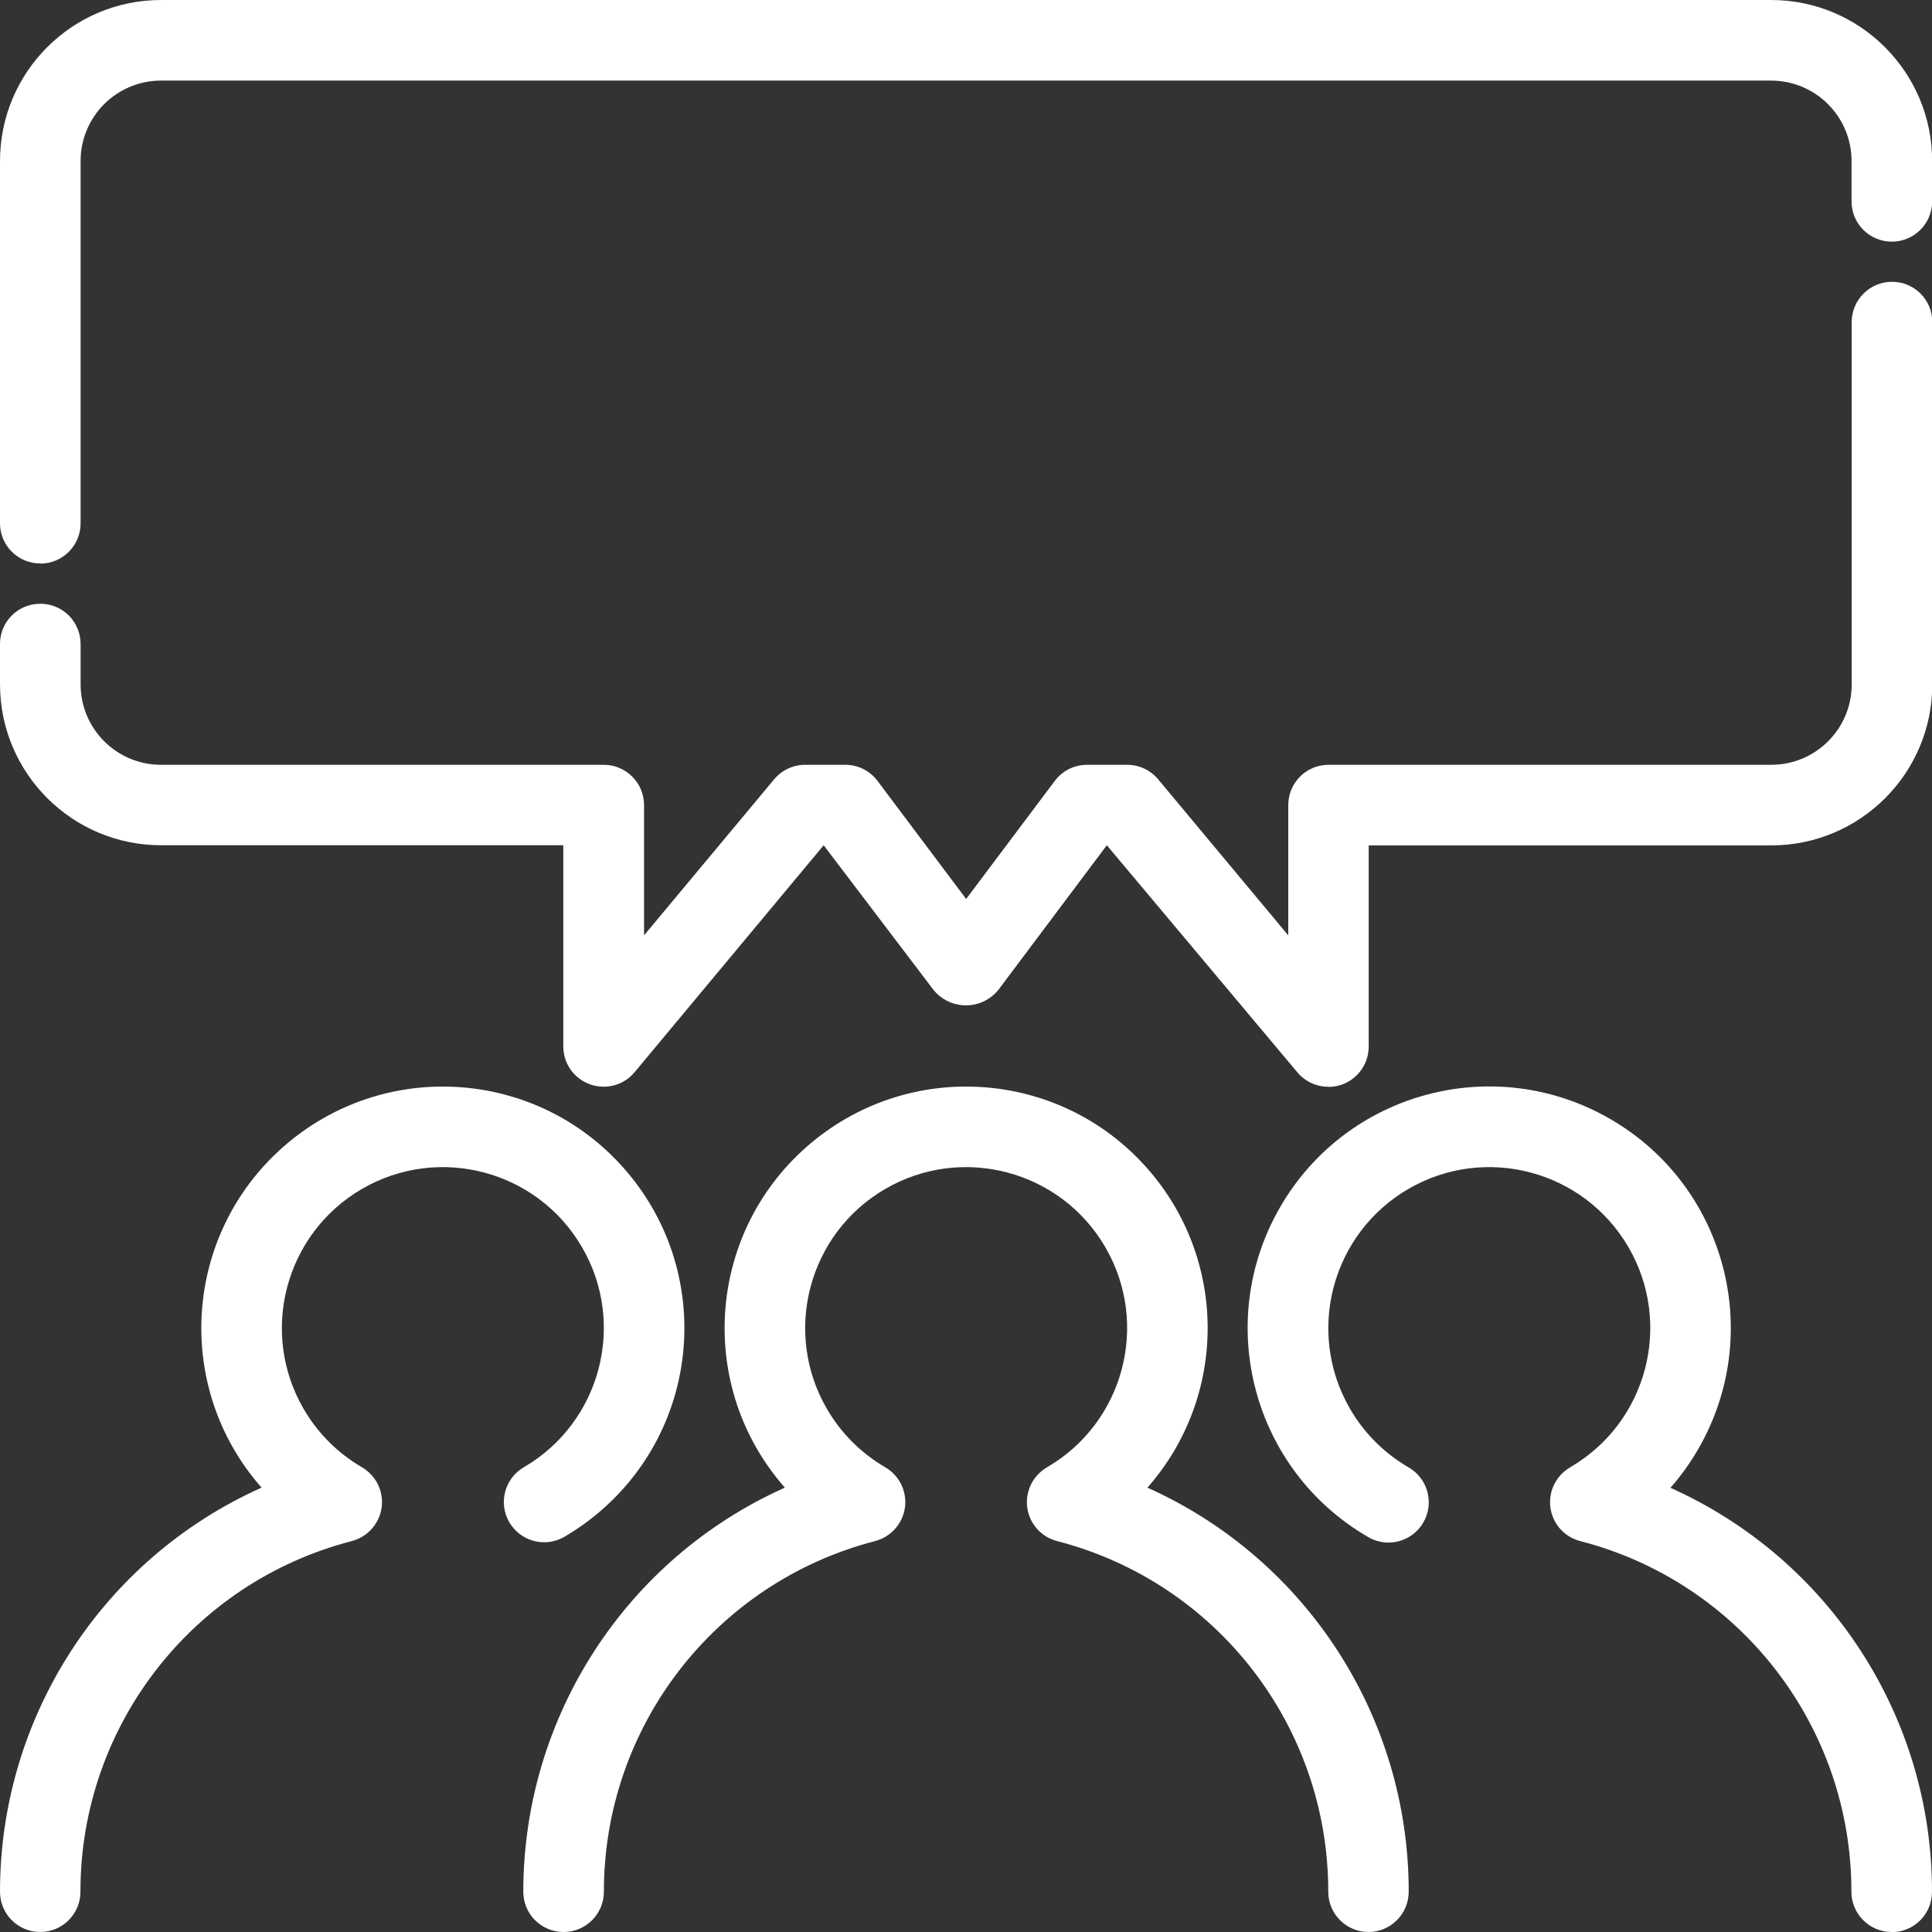 <?xml version="1.0" encoding="UTF-8"?>
<svg id="Layer_1" data-name="Layer 1" xmlns="http://www.w3.org/2000/svg" viewBox="0 0 128 128">
  <rect x="0" y="0" width="128" height="128" fill="#333333" stroke="none"/>
  <defs>
    <style>
      .cls-1 {
        fill: #fff;
        stroke-width: 0px;
      }
    </style>
  </defs>
  <path class="cls-1" d="M90.67,128c-1.47,0-2.67-1.19-2.67-2.67.01-10.94-7.38-20.5-17.97-23.23-1.43-.37-2.28-1.82-1.91-3.25.18-.69.63-1.28,1.25-1.64,5.09-2.96,6.82-9.49,3.86-14.58-2.96-5.09-9.49-6.82-14.58-3.86s-6.82,9.49-3.86,14.58c.93,1.6,2.26,2.93,3.86,3.86,1.27.74,1.71,2.37.97,3.64-.36.62-.95,1.07-1.64,1.25-10.59,2.74-17.98,12.3-17.97,23.23,0,1.47-1.19,2.67-2.67,2.67s-2.67-1.19-2.67-2.67c0-11.56,6.78-22.05,17.33-26.77-5.84-6.63-5.2-16.74,1.44-22.58s16.74-5.2,22.58,1.44c5.32,6.04,5.32,15.1,0,21.14,10.54,4.73,17.32,15.21,17.31,26.77,0,1.47-1.19,2.67-2.67,2.67Z"/>
  <path class="cls-1" d="M2.67,128C1.19,128,0,126.81,0,125.33c0-11.56,6.78-22.05,17.33-26.77-5.84-6.63-5.2-16.74,1.44-22.58s16.74-5.2,22.58,1.44c5.84,6.63,5.2,16.74-1.44,22.58-.79.69-1.64,1.31-2.54,1.83-1.28.73-2.91.28-3.64-1-.72-1.27-.29-2.88.97-3.62,5.09-2.96,6.82-9.49,3.86-14.58-2.96-5.09-9.49-6.82-14.58-3.86s-6.82,9.49-3.86,14.58c.93,1.6,2.26,2.93,3.86,3.86,1.27.74,1.71,2.37.97,3.64-.36.62-.95,1.07-1.64,1.25-10.59,2.73-17.99,12.29-17.98,23.23,0,1.47-1.19,2.67-2.67,2.67Z"/>
  <path class="cls-1" d="M125.33,128c-1.47,0-2.67-1.19-2.67-2.67.01-10.94-7.38-20.5-17.97-23.23-1.43-.37-2.28-1.82-1.91-3.25.18-.69.63-1.28,1.25-1.64,5.09-2.96,6.82-9.49,3.86-14.58-2.96-5.09-9.49-6.82-14.58-3.86-5.09,2.96-6.82,9.49-3.86,14.58.93,1.6,2.26,2.93,3.86,3.86,1.28.73,1.73,2.36,1,3.64-.73,1.28-2.36,1.73-3.64,1-.01,0-.02-.01-.03-.02-7.65-4.43-10.25-14.22-5.82-21.87,4.43-7.65,14.22-10.25,21.87-5.82,7.65,4.43,10.25,14.22,5.82,21.87-.53.91-1.14,1.77-1.84,2.56,10.55,4.73,17.34,15.21,17.33,26.77,0,1.47-1.19,2.67-2.67,2.67Z"/>
  <path class="cls-1" d="M2.67,37.33C1.19,37.33,0,36.14,0,34.67V10.67C0,4.78,4.78,0,10.67,0h106.67c5.89,0,10.67,4.78,10.67,10.67v2.67c0,1.47-1.19,2.67-2.67,2.67s-2.67-1.19-2.67-2.67v-2.67c0-2.95-2.39-5.33-5.33-5.33H10.67c-2.95,0-5.33,2.39-5.33,5.33v24c0,1.47-1.19,2.67-2.67,2.67Z"/>
  <path class="cls-1" d="M88,72c-.79,0-1.54-.35-2.05-.96l-12.62-15.04-7.2,9.6c-.97,1.18-2.71,1.35-3.89.38-.14-.11-.26-.24-.38-.38l-7.29-9.6-12.53,15.04c-.94,1.13-2.62,1.28-3.76.34-.61-.51-.96-1.26-.96-2.05v-13.33H10.67C4.78,56,0,51.22,0,45.33v-2.67C0,41.19,1.19,40,2.67,40s2.67,1.19,2.67,2.67v2.67c0,2.95,2.39,5.33,5.33,5.33h29.33c1.47,0,2.67,1.19,2.67,2.67v8.63l8.62-10.34c.51-.61,1.26-.96,2.05-.96h2.67c.84,0,1.63.4,2.13,1.07l5.87,7.82,5.87-7.82c.5-.67,1.29-1.07,2.13-1.07h2.67c.79,0,1.54.35,2.05.96l8.62,10.34v-8.63c0-1.47,1.19-2.67,2.67-2.67h29.33c2.95,0,5.33-2.39,5.33-5.33v-24c0-1.47,1.19-2.67,2.67-2.67s2.67,1.19,2.67,2.67v24c0,5.89-4.78,10.67-10.67,10.67h-26.67v13.33c0,1.47-1.19,2.67-2.67,2.67Z"/>
</svg>